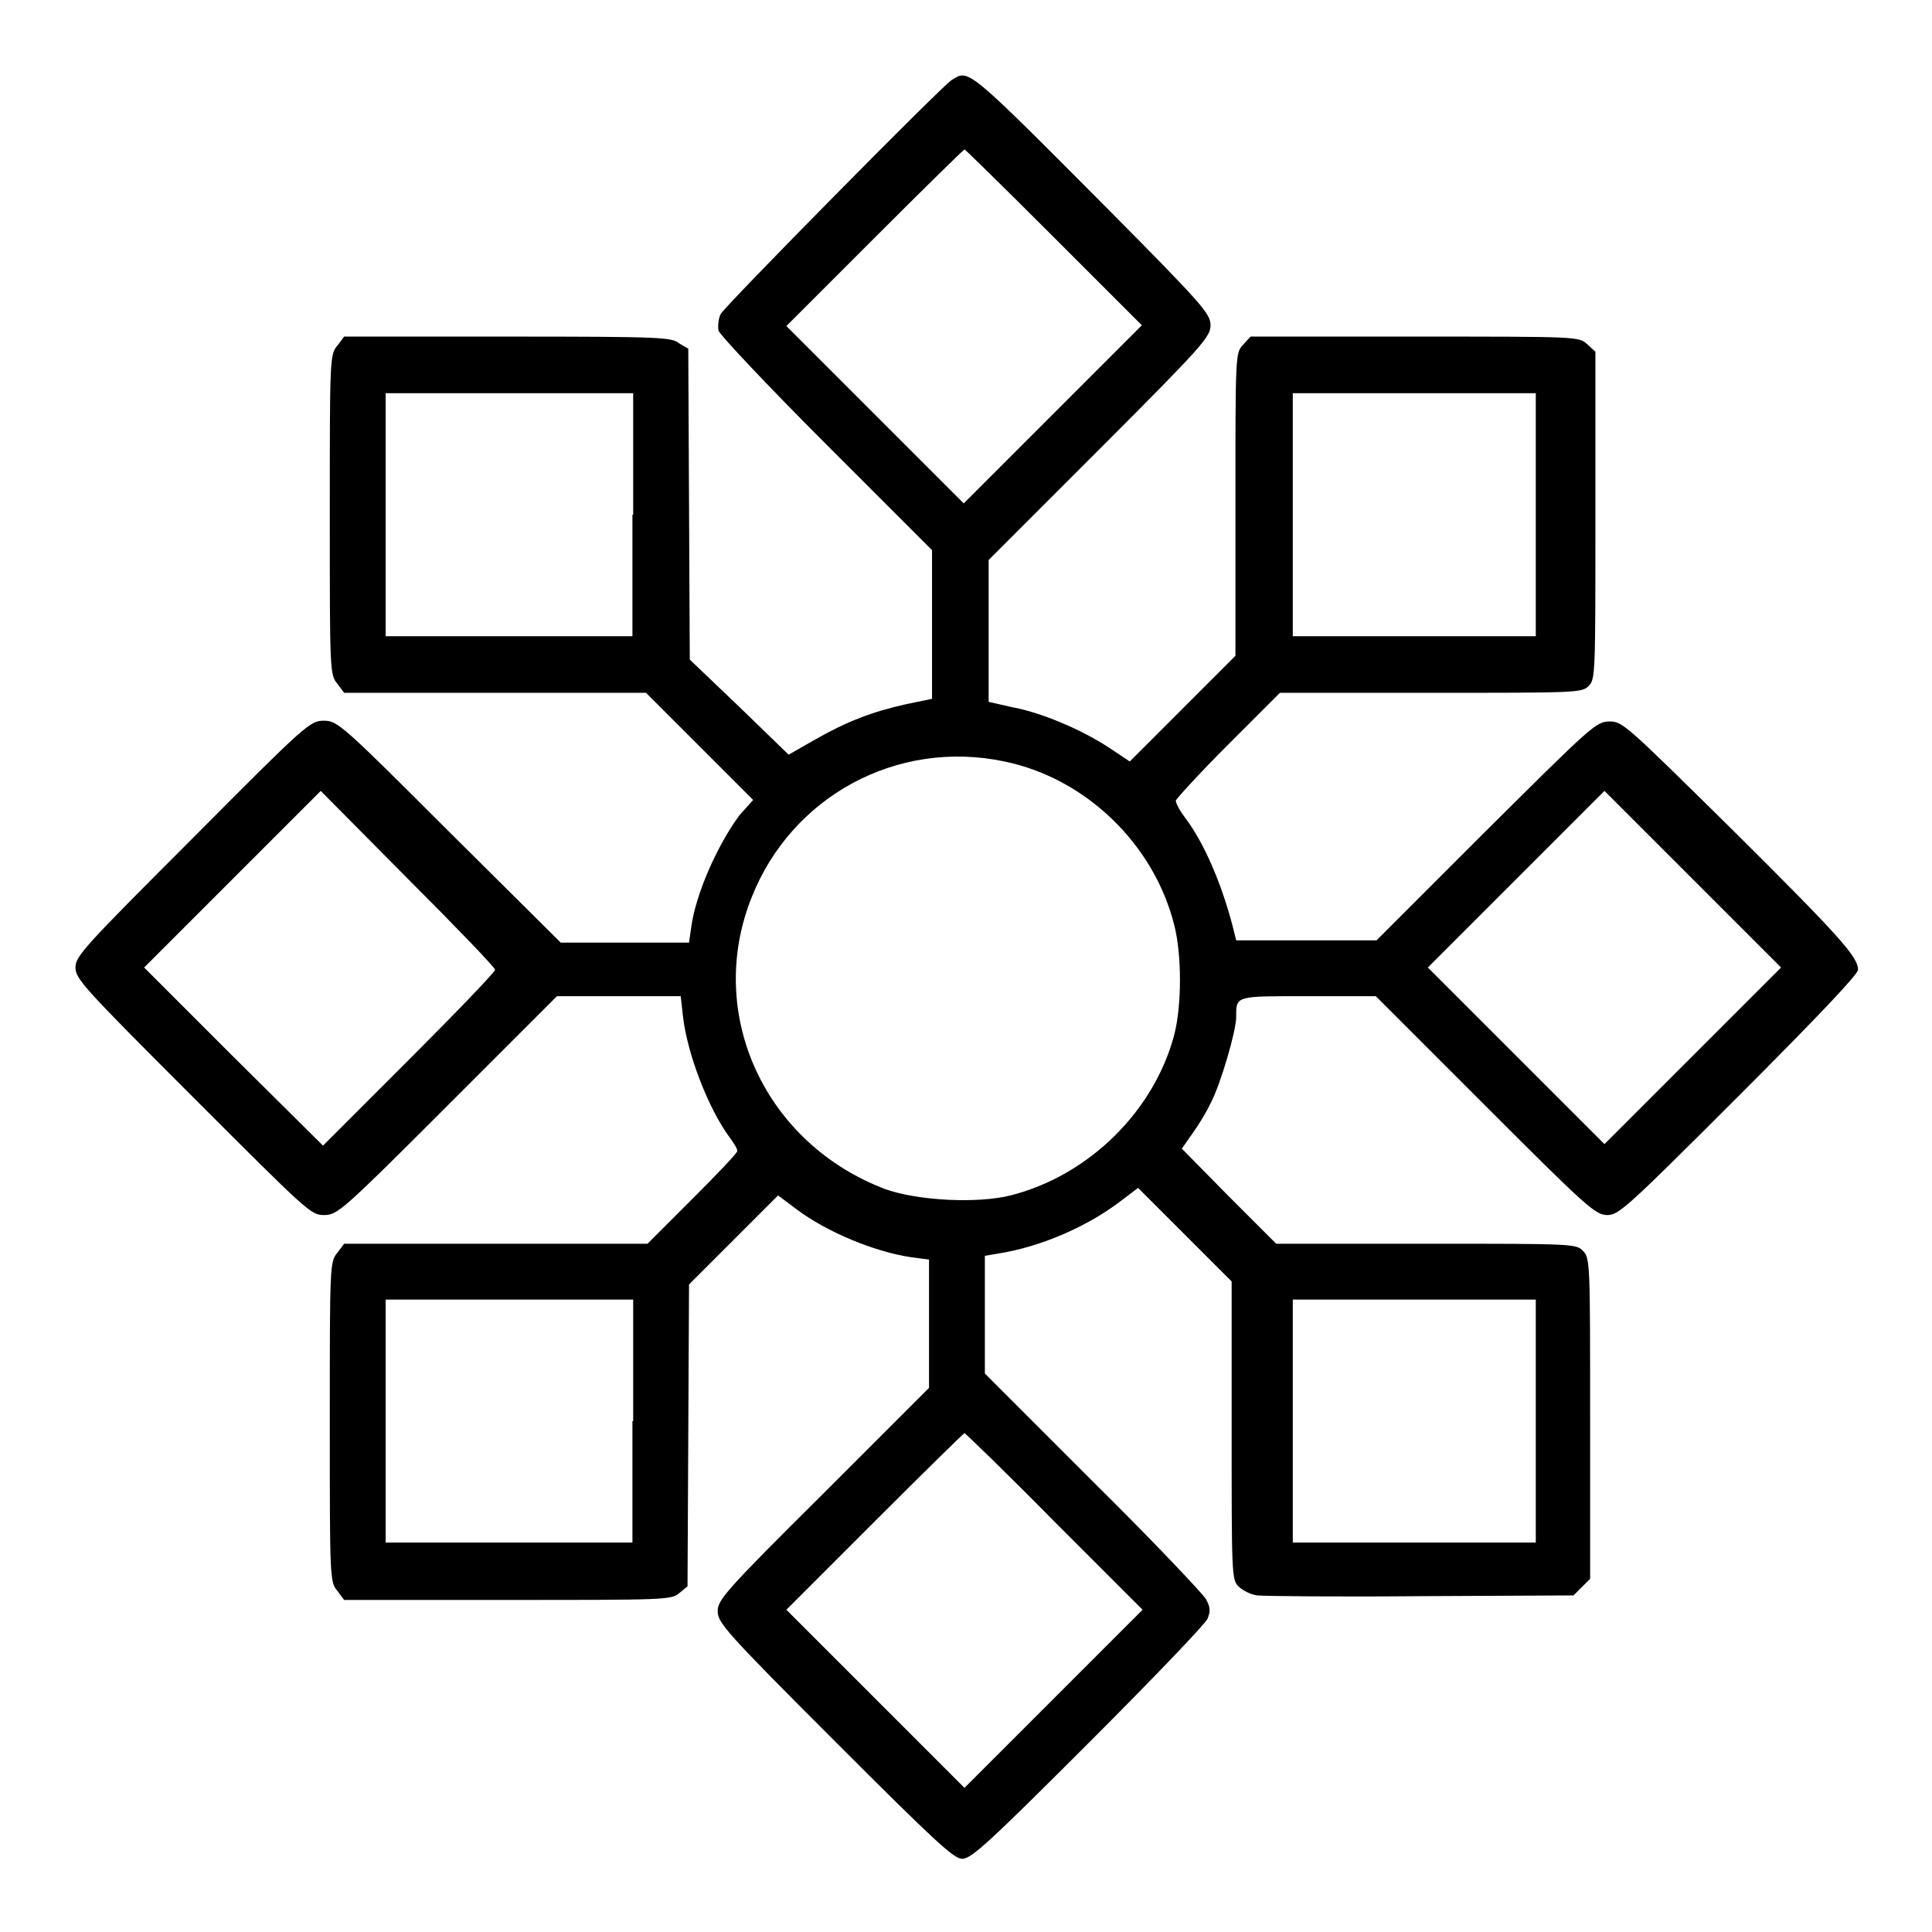 <?xml version="1.0" encoding="utf-8"?>
<!-- Svg Vector Icons : http://www.onlinewebfonts.com/icon -->
<!DOCTYPE svg PUBLIC "-//W3C//DTD SVG 1.1//EN" "http://www.w3.org/Graphics/SVG/1.1/DTD/svg11.dtd">
<svg version="1.1" xmlns="http://www.w3.org/2000/svg" xmlns:xlink="http://www.w3.org/1999/xlink" x="0px" y="0px" viewBox="0 0 256 256" enable-background="new 0 0 256 256" xml:space="preserve">
<g><g><g><path fill="#000000" d="M126.1,10.6c-1.4,0.9-30,29.9-30.6,31c-0.3,0.6-0.4,1.5-0.3,2.2c0.2,0.6,6.6,7.4,14.3,15.1l14,14v9.9v9.8l-3.4,0.7c-4.5,1-7.9,2.3-12.1,4.7l-3.5,2L98,93.7l-6.6-6.3l-0.1-20.6l-0.1-20.6L90,45.5c-1-0.8-2.1-0.9-22.7-0.9H45.6l-0.9,1.2c-1,1.2-1,1.7-1,22.4s0,21.2,1,22.4l0.9,1.2h20h20l7.1,7.1l7.1,7.1L98,108c-2.9,3.9-5.8,10.4-6.4,14.8l-0.3,2.1h-8.5h-8.5l-14.8-14.7C45.2,95.9,44.7,95.5,42.9,95.5c-1.8,0-2.3,0.4-17.4,15.6C11.1,125.5,10,126.7,10,128.2c0,1.5,1.1,2.7,15.6,17.2c15.1,15.1,15.6,15.6,17.3,15.6c1.8,0,2.3-0.4,16.4-14.5L73.8,132h8.2h8.2l0.3,2.7c0.6,5.1,3.4,12.2,6.1,15.9c0.6,0.8,1.1,1.6,1.1,1.9s-2.7,3.1-6,6.4l-5.9,5.9H65.8H45.6l-0.9,1.2c-1,1.2-1,1.7-1,22.4c0,20.7,0,21.2,1,22.4l0.9,1.2h21.7c20.6,0,21.7,0,22.7-0.9l1.1-0.9l0.1-20l0.1-20l5.9-5.9l5.9-5.9l2.4,1.8c4.1,3.1,10.5,5.7,15.3,6.4l2.3,0.3v8.5v8.5l-14,14c-13.1,13-14,14.1-14,15.6c0,1.5,1,2.7,15.5,17.2c13.5,13.5,15.8,15.6,16.9,15.6c1.2,0,3.5-2.1,16.7-15.3c8.4-8.4,15.5-15.8,15.8-16.5c0.4-1,0.4-1.5-0.2-2.6c-0.4-0.7-7.1-7.8-15-15.6l-14.3-14.3v-7.8v-7.8l1.8-0.3c5.6-0.9,11.6-3.5,16-6.8l2.5-1.9l6.2,6.2l6.2,6.2v19.7c0,19,0,19.8,0.9,20.7c0.5,0.5,1.6,1.1,2.5,1.2c0.8,0.1,10.7,0.2,21.7,0.1l20.2-0.1l1.1-1.1l1.1-1.1v-21.2c0-20.2,0-21.3-0.9-22.2c-0.9-1-1.2-1-20.8-1h-19.9l-6.3-6.3l-6.2-6.3l1.4-2c0.8-1.1,1.9-2.9,2.4-4c1.3-2.4,3.4-9.6,3.4-11.4c0-2.9-0.2-2.8,9.5-2.8h9l14.5,14.5c13.5,13.5,14.6,14.5,16.2,14.5c1.5,0,2.7-1.1,17.4-15.8c10.5-10.5,15.8-16.1,15.8-16.7c0-1.7-2.3-4.3-16.9-18.8c-13.8-13.6-14.3-14.1-16-14.1c-1.8,0-2.3,0.5-16.4,14.5l-14.5,14.5H173h-9.2l-0.5-2c-1.5-5.7-3.8-11-6.3-14.3c-0.7-0.9-1.2-1.9-1.2-2.2c0-0.2,3.1-3.6,6.9-7.4l6.9-6.9h20c19.3,0,20,0,20.9-0.9s0.9-1.5,0.9-22.6V46.6l-1.1-1c-1.1-1-1.2-1-22.8-1h-21.8l-1,1.1c-1,1.1-1,1.2-1,21.2v20l-7,7l-7,7l-2.7-1.8c-3.8-2.5-9.1-4.7-12.9-5.4L131,93v-9.4v-9.4l14.7-14.7c13.8-13.8,14.7-14.9,14.7-16.4c0-1.5-0.9-2.6-13.6-15.4C127.9,8.7,128.4,9.2,126.1,10.6z M139.7,31.5l11.6,11.6l-11.8,11.8l-11.8,11.8L116,55l-11.8-11.8l11.7-11.7c6.4-6.4,11.8-11.7,11.9-11.7C127.9,19.8,133.2,25,139.7,31.5z M83.8,68.2v16.1H67.5H51.1V68.2V52.1h16.4h16.4V68.2z M203.5,68.2v16.1h-16.1h-16.1V68.2V52.1h16.1h16.1L203.5,68.2L203.5,68.2z M133.1,100.9c10.7,2.2,19.8,10.9,22.5,21.7c1,3.9,1,10.6,0,14.5c-2.7,10.2-11.4,18.7-21.7,21.3c-4.4,1.1-12.2,0.7-16.5-0.8c-16-6-24-23.2-17.8-38.7C104.9,105.5,118.9,97.9,133.1,100.9z M65.6,128.5c0,0.3-5.1,5.6-11.4,11.9l-11.4,11.4L30.9,140l-11.8-11.8l11.7-11.7l11.7-11.7L54,116.4C60.4,122.8,65.6,128.2,65.6,128.5z M224.3,139.9l-11.7,11.7l-11.7-11.7l-11.7-11.7l11.7-11.7l11.7-11.7l11.7,11.7l11.7,11.7L224.3,139.9z M83.8,188.3v16.1H67.5H51.1v-16.1v-16.1h16.4h16.4V188.3z M203.5,188.3v16.1h-16.1h-16.1v-16.1v-16.1h16.1h16.1L203.5,188.3L203.5,188.3z M139.7,201.6l11.7,11.7l-11.8,11.8l-11.8,11.8L116,225.1l-11.8-11.8l11.7-11.7c6.4-6.4,11.8-11.7,11.9-11.7S133.3,195.1,139.7,201.6z"/></g></g></g>
</svg>